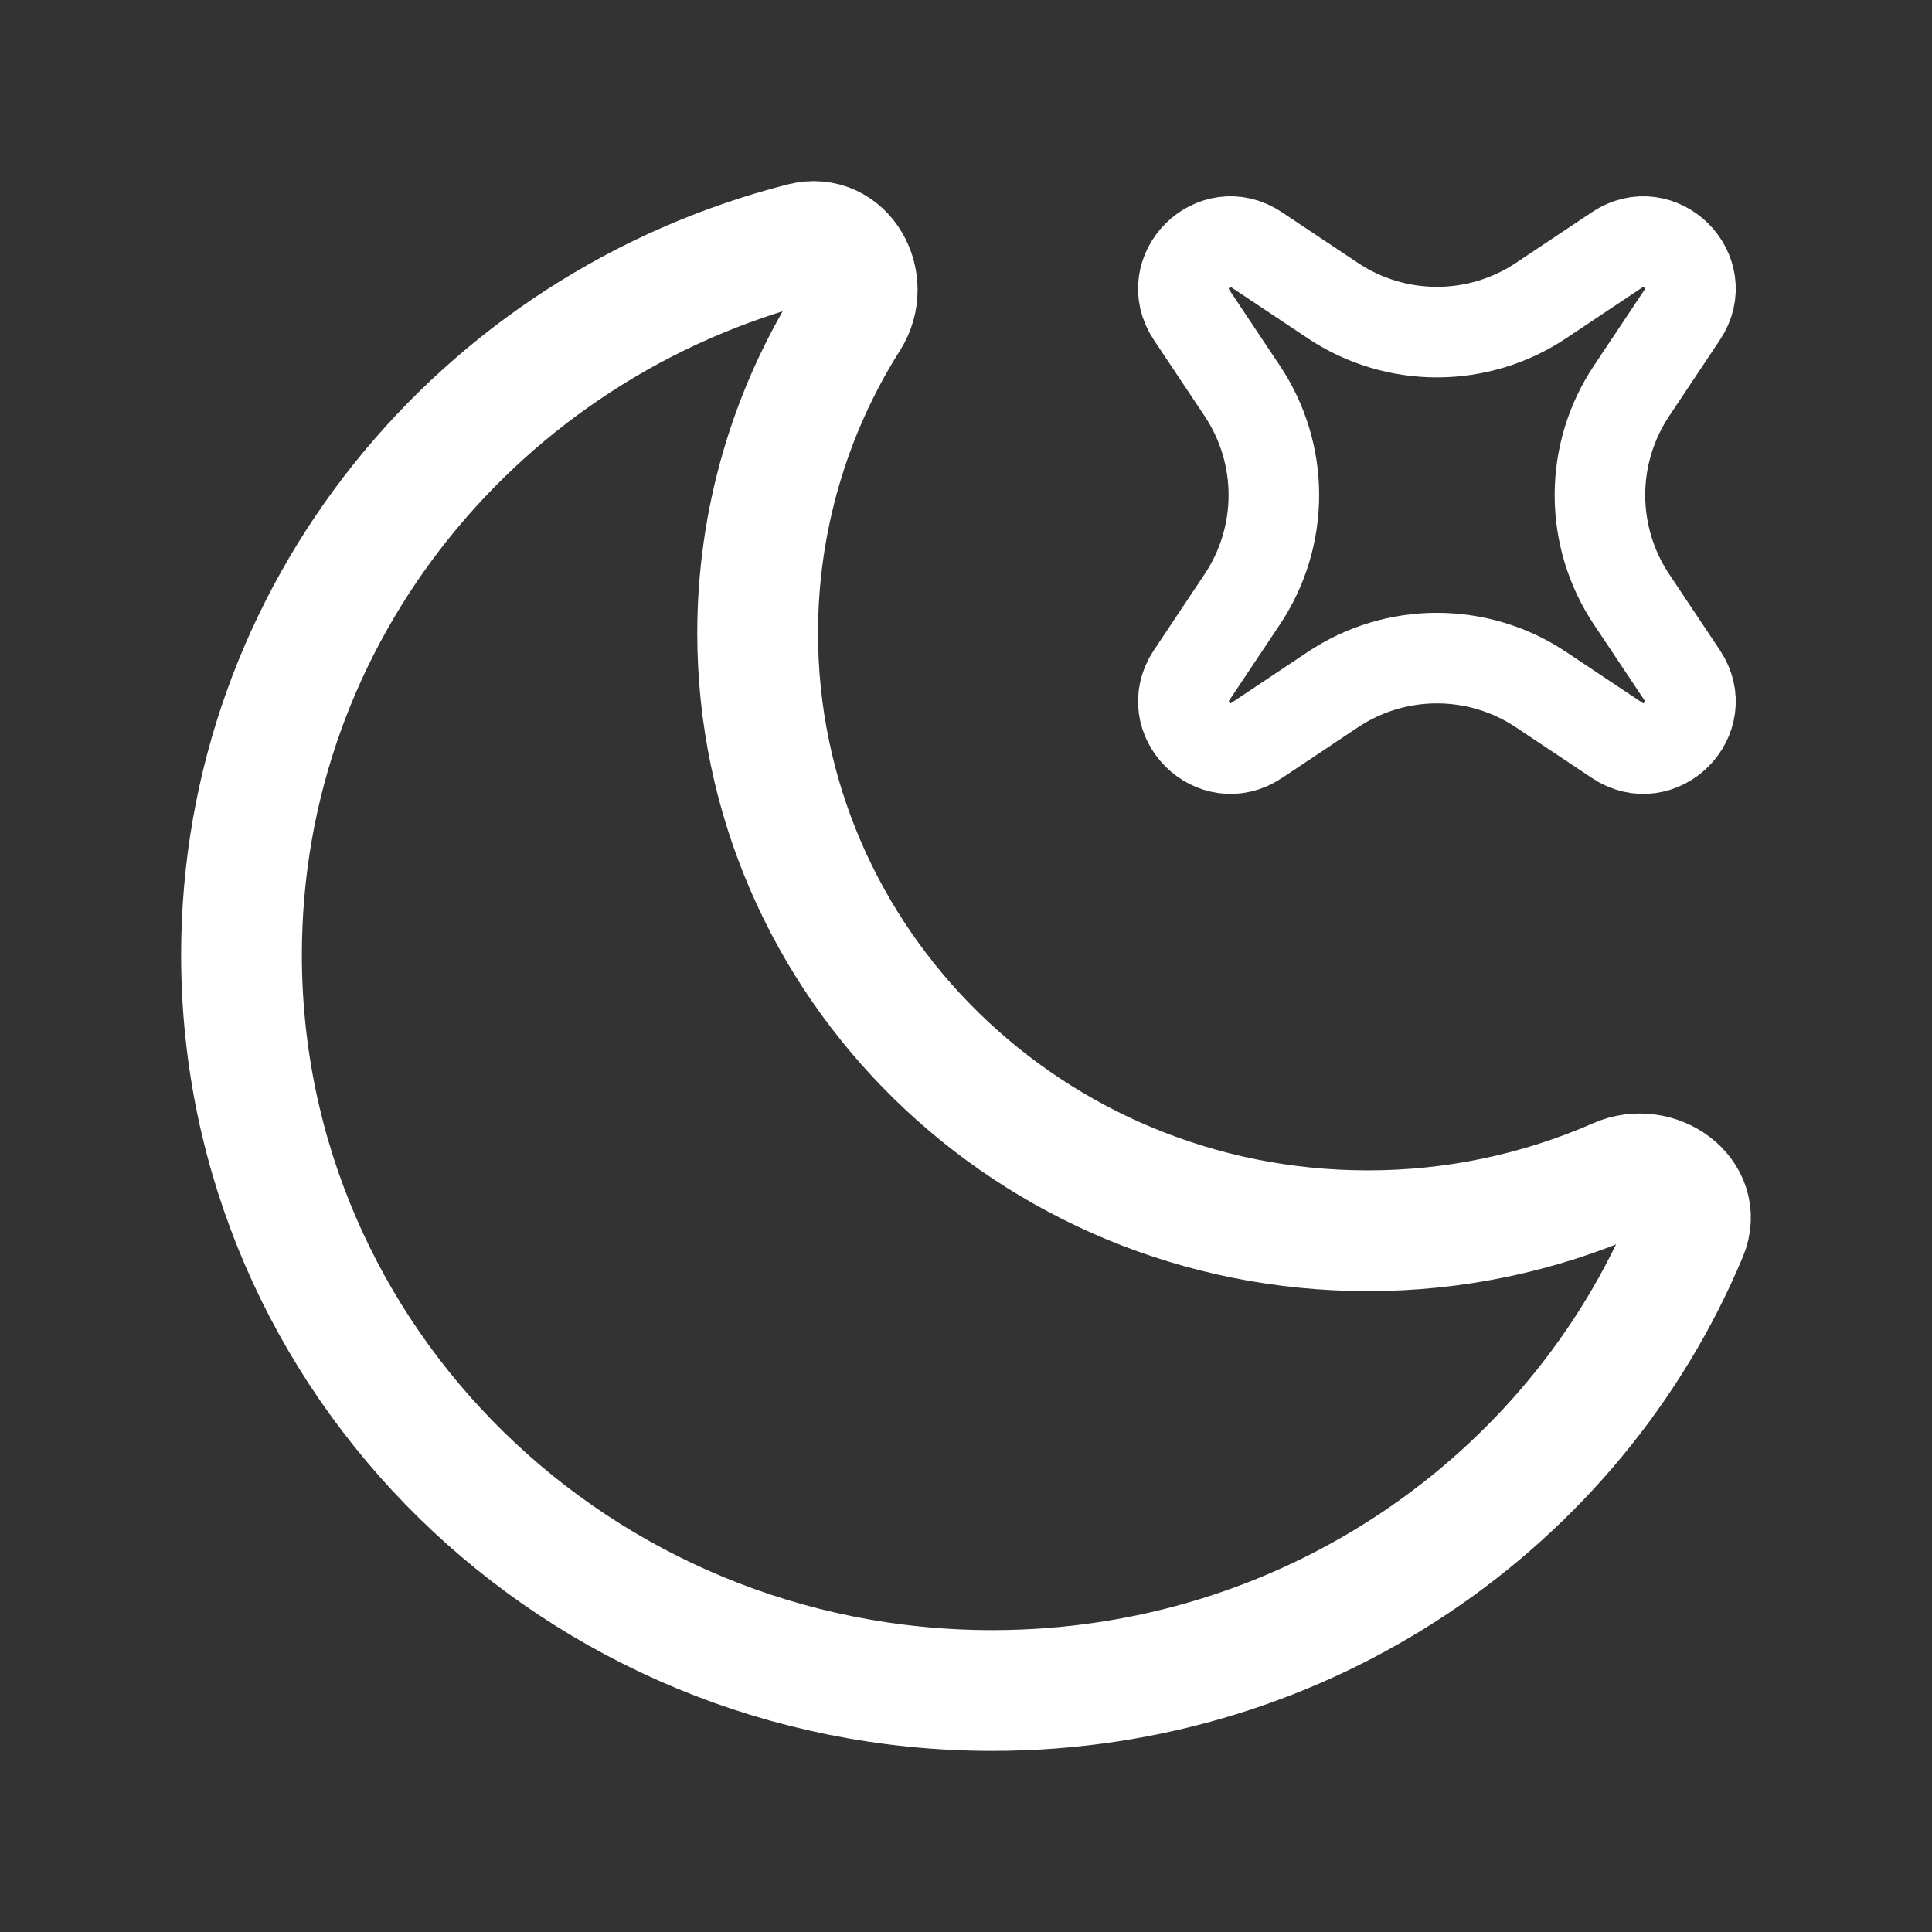<svg width="32" height="32" viewBox="0 0 32 32" fill="none" xmlns="http://www.w3.org/2000/svg">
<rect x="0" y="0" width="32" height="32" fill="#333333" stroke="none"/>
<path d="M27.944 20.433C28.216 19.785 27.439 19.233 26.787 19.521C25.483 20.093 24.075 20.387 22.652 20.385C17.072 20.385 12.549 15.953 12.549 10.485C12.549 8.639 13.073 6.831 14.061 5.272C14.44 4.675 13.985 3.848 13.292 4.024C7.947 5.388 4 10.151 4 15.816C4 22.545 9.567 28 16.435 28C21.635 28 26.088 24.873 27.944 20.433Z" stroke="white" stroke-width="2"/>
<path d="M20.815 4.138C20.108 3.666 19.265 4.508 19.736 5.215L20.576 6.475C20.917 6.986 21.099 7.586 21.099 8.2C21.099 8.814 20.917 9.415 20.576 9.926L19.736 11.185C19.265 11.892 20.109 12.735 20.816 12.263L22.075 11.423C22.585 11.082 23.186 10.9 23.8 10.9C24.414 10.9 25.015 11.082 25.525 11.423L26.785 12.263C27.492 12.735 28.335 11.892 27.863 11.185L27.023 9.926C26.682 9.415 26.5 8.814 26.5 8.2C26.5 7.586 26.682 6.986 27.023 6.475L27.863 5.215C28.335 4.508 27.492 3.666 26.784 4.138L25.525 4.978C25.015 5.319 24.414 5.501 23.8 5.501C23.186 5.501 22.585 5.319 22.075 4.978L20.815 4.138Z" stroke="white" stroke-width="1.5"/>
</svg>
